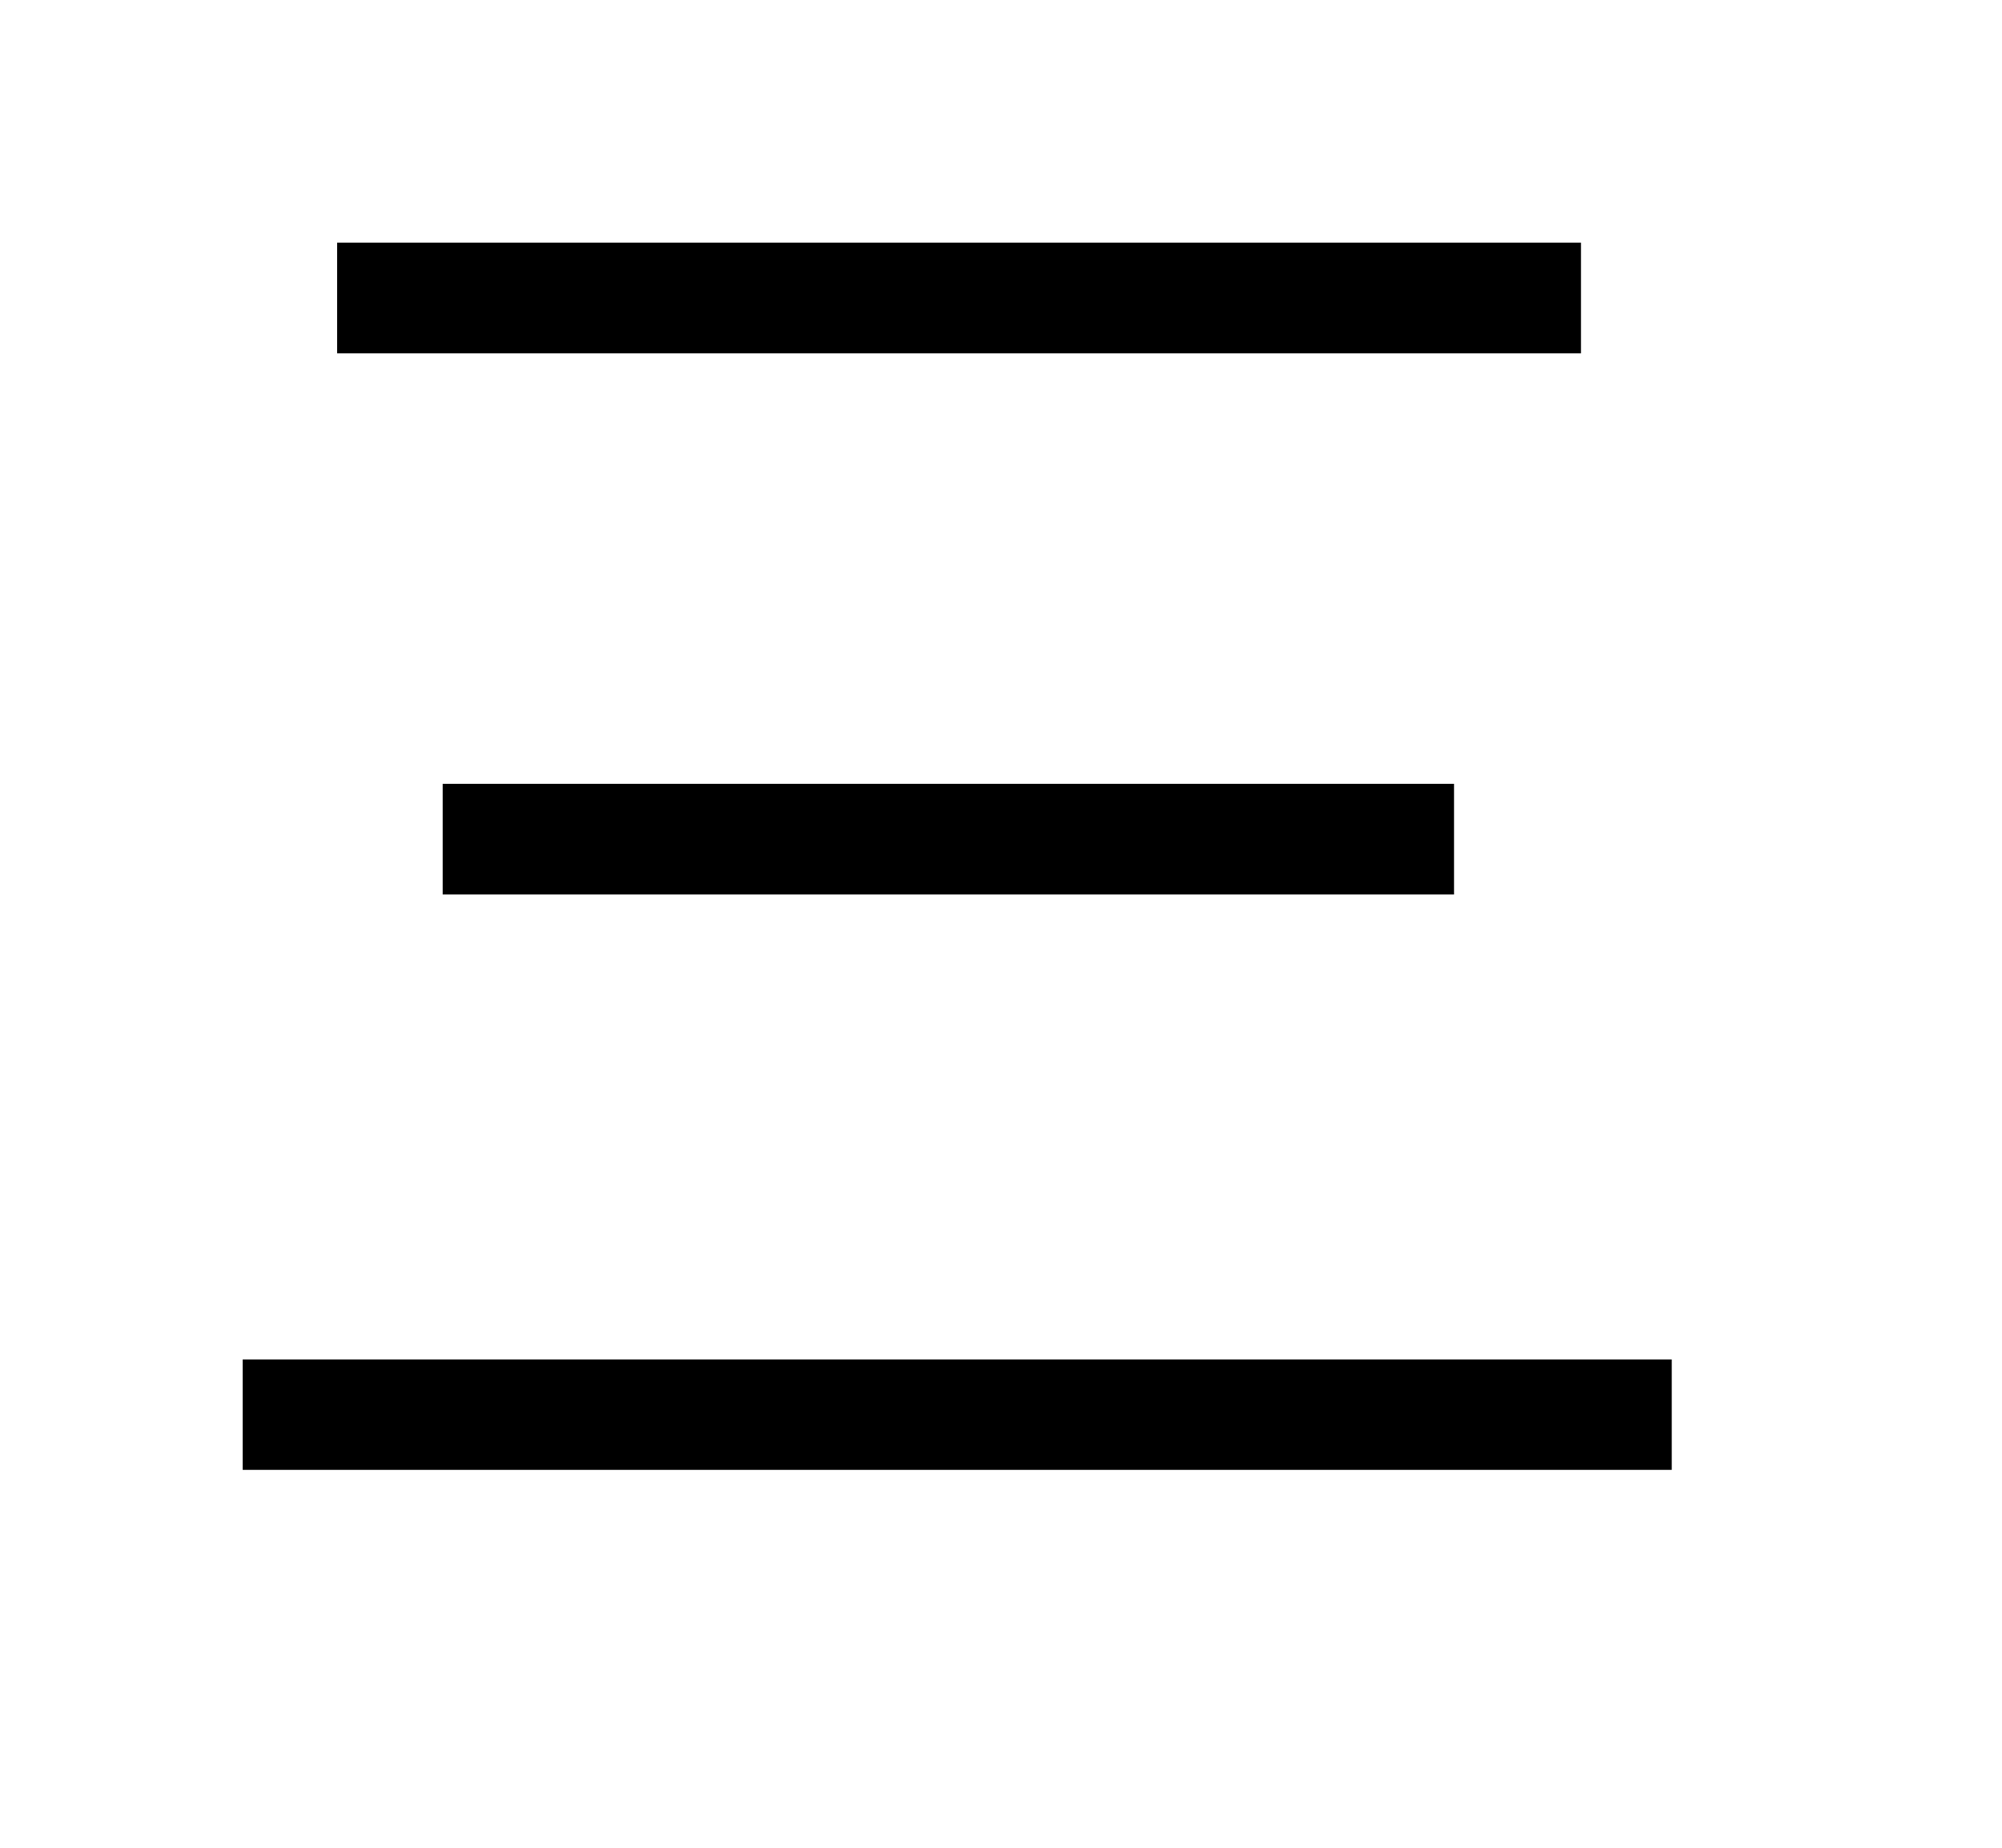 <?xml version="1.0" encoding="UTF-8"?>
<!DOCTYPE svg PUBLIC '-//W3C//DTD SVG 1.0//EN'
          'http://www.w3.org/TR/2001/REC-SVG-20010904/DTD/svg10.dtd'>
<svg stroke-dasharray="none" shape-rendering="auto" xmlns="http://www.w3.org/2000/svg" font-family="'Dialog'" text-rendering="auto" width="13" fill-opacity="1" color-interpolation="auto" color-rendering="auto" preserveAspectRatio="xMidYMid meet" font-size="12px" viewBox="0 0 13 12" fill="black" xmlns:xlink="http://www.w3.org/1999/xlink" stroke="black" image-rendering="auto" stroke-miterlimit="10" stroke-linecap="square" stroke-linejoin="miter" font-style="normal" stroke-width="1" height="12" stroke-dashoffset="0" font-weight="normal" stroke-opacity="1"
><!--Generated by the Batik Graphics2D SVG Generator--><defs id="genericDefs"
  /><g
  ><defs id="defs1"
    ><clipPath clipPathUnits="userSpaceOnUse" id="clipPath1"
      ><path d="M-0.598 -0.101 L7.29 -0.101 L7.29 6.956 L-0.598 6.956 L-0.598 -0.101 Z"
      /></clipPath
      ><clipPath clipPathUnits="userSpaceOnUse" id="clipPath2"
      ><path d="M-0 -0 L-0 6.956 L6.7 6.956 L6.7 -0 Z"
      /></clipPath
    ></defs
    ><g transform="scale(1.576,1.576) translate(0.598,0.101)"
    ><path d="M0.402 5.501 L6.29 5.501 L6.29 5.956 L0.402 5.956 L0.402 5.501 ZM0.791 0.899 L5.916 0.899 L5.916 1.355 L0.791 1.355 L0.791 0.899 ZM1.226 3.129 L5.393 3.129 L5.393 3.585 L1.226 3.585 L1.226 3.129 Z" stroke="none" clip-path="url(#clipPath2)"
    /></g
  ></g
></svg
>
